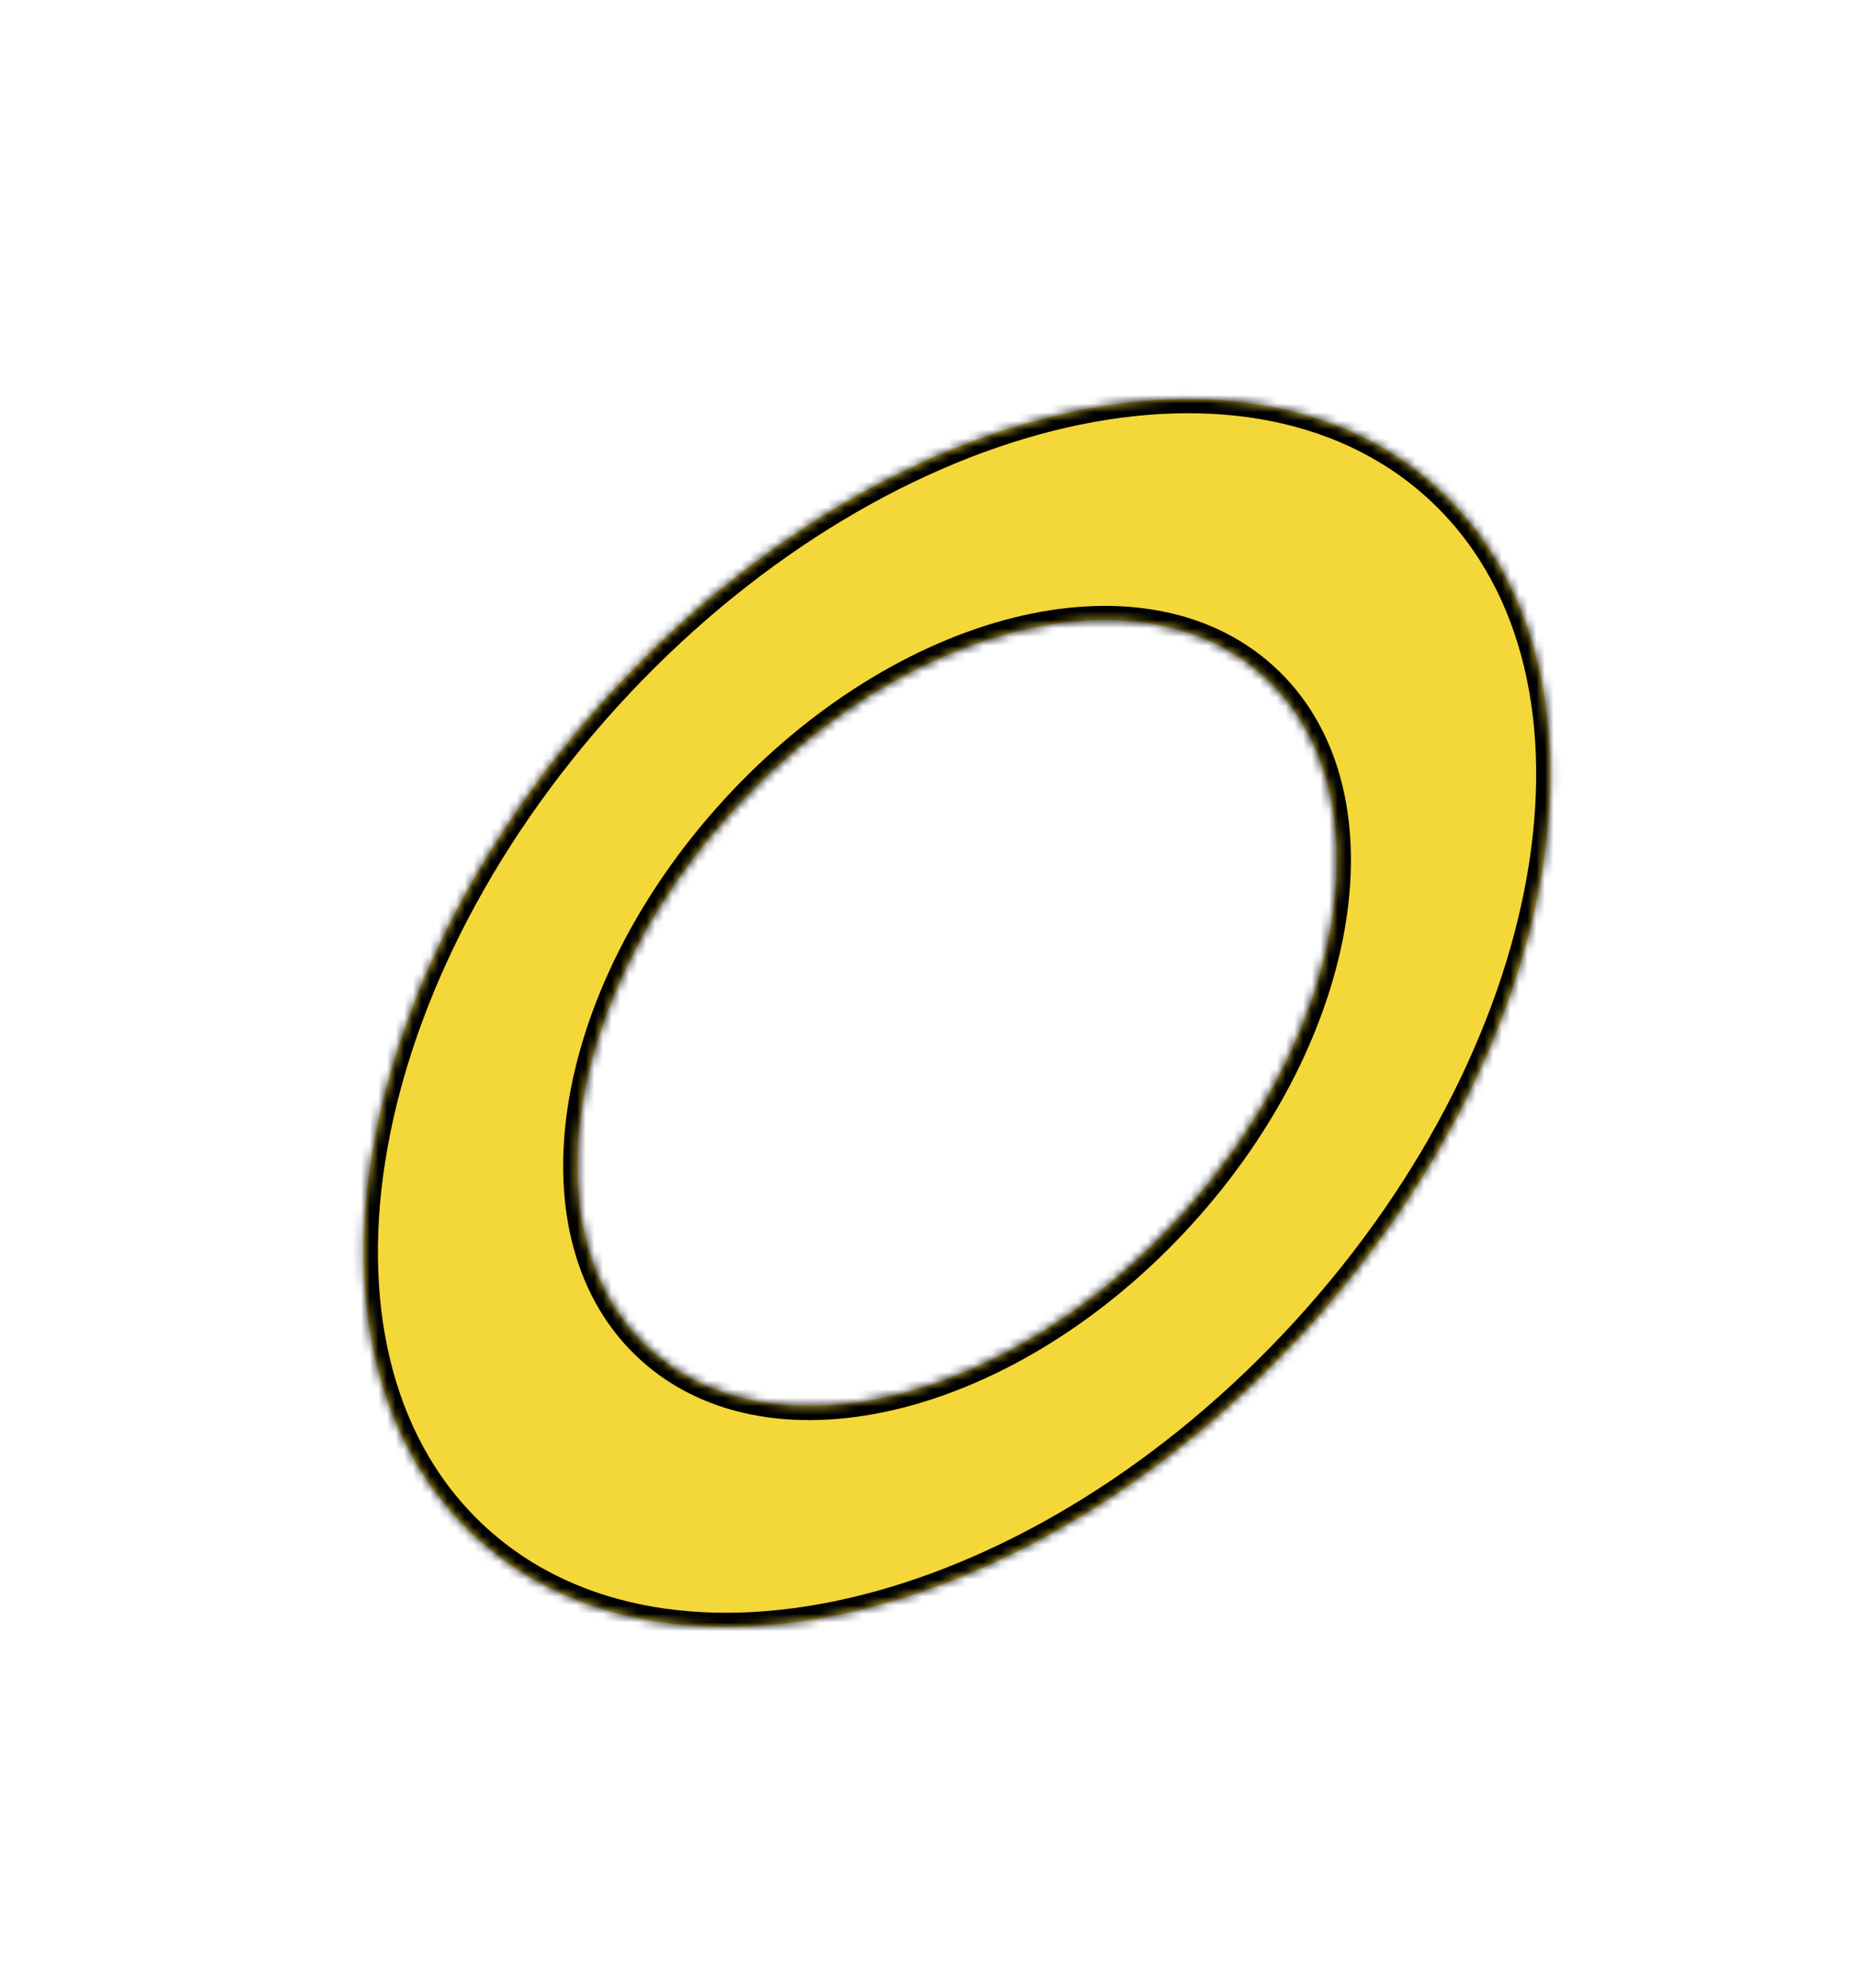 <svg width="215" height="230" viewBox="0 0 215 230" fill="none" xmlns="http://www.w3.org/2000/svg">
<g filter="url(#filter0_d_886_18)">
<mask id="path-1-inside-1_886_18" fill="white">
<path d="M147.905 151.612C117.268 185.212 74.325 196.056 51.99 175.832C29.656 155.609 36.387 111.975 67.025 78.375C97.663 44.775 140.605 33.931 162.94 54.154C185.275 74.378 178.543 118.011 147.905 151.612ZM81.583 91.558C61.975 113.062 57.667 140.987 71.961 153.93C86.255 166.874 113.739 159.933 133.347 138.429C152.955 116.925 157.263 89 142.969 76.056C128.675 63.113 101.191 70.053 81.583 91.558Z"/>
</mask>
<path d="M147.905 151.612C117.268 185.212 74.325 196.056 51.99 175.832C29.656 155.609 36.387 111.975 67.025 78.375C97.663 44.775 140.605 33.931 162.94 54.154C185.275 74.378 178.543 118.011 147.905 151.612ZM81.583 91.558C61.975 113.062 57.667 140.987 71.961 153.93C86.255 166.874 113.739 159.933 133.347 138.429C152.955 116.925 157.263 89 142.969 76.056C128.675 63.113 101.191 70.053 81.583 91.558Z" fill="#F4D738"/>
<path d="M147.905 151.612C117.268 185.212 74.325 196.056 51.99 175.832C29.656 155.609 36.387 111.975 67.025 78.375C97.663 44.775 140.605 33.931 162.94 54.154C185.275 74.378 178.543 118.011 147.905 151.612ZM81.583 91.558C61.975 113.062 57.667 140.987 71.961 153.93C86.255 166.874 113.739 159.933 133.347 138.429C152.955 116.925 157.263 89 142.969 76.056C128.675 63.113 101.191 70.053 81.583 91.558Z" stroke="black" stroke-width="3.28" mask="url(#path-1-inside-1_886_18)"/>
</g>
<defs>
<filter id="filter0_d_886_18" x="38.81" y="43.974" width="140.591" height="144.226" filterUnits="userSpaceOnUse" color-interpolation-filters="sRGB">
<feFlood flood-opacity="0" result="BackgroundImageFix"/>
<feColorMatrix in="SourceAlpha" type="matrix" values="0 0 0 0 0 0 0 0 0 0 0 0 0 0 0 0 0 0 127 0" result="hardAlpha"/>
<feOffset dx="3.28" dy="2.187"/>
<feComposite in2="hardAlpha" operator="out"/>
<feColorMatrix type="matrix" values="0 0 0 0 0 0 0 0 0 0 0 0 0 0 0 0 0 0 1 0"/>
<feBlend mode="normal" in2="BackgroundImageFix" result="effect1_dropShadow_886_18"/>
<feBlend mode="normal" in="SourceGraphic" in2="effect1_dropShadow_886_18" result="shape"/>
</filter>
</defs>
</svg>
